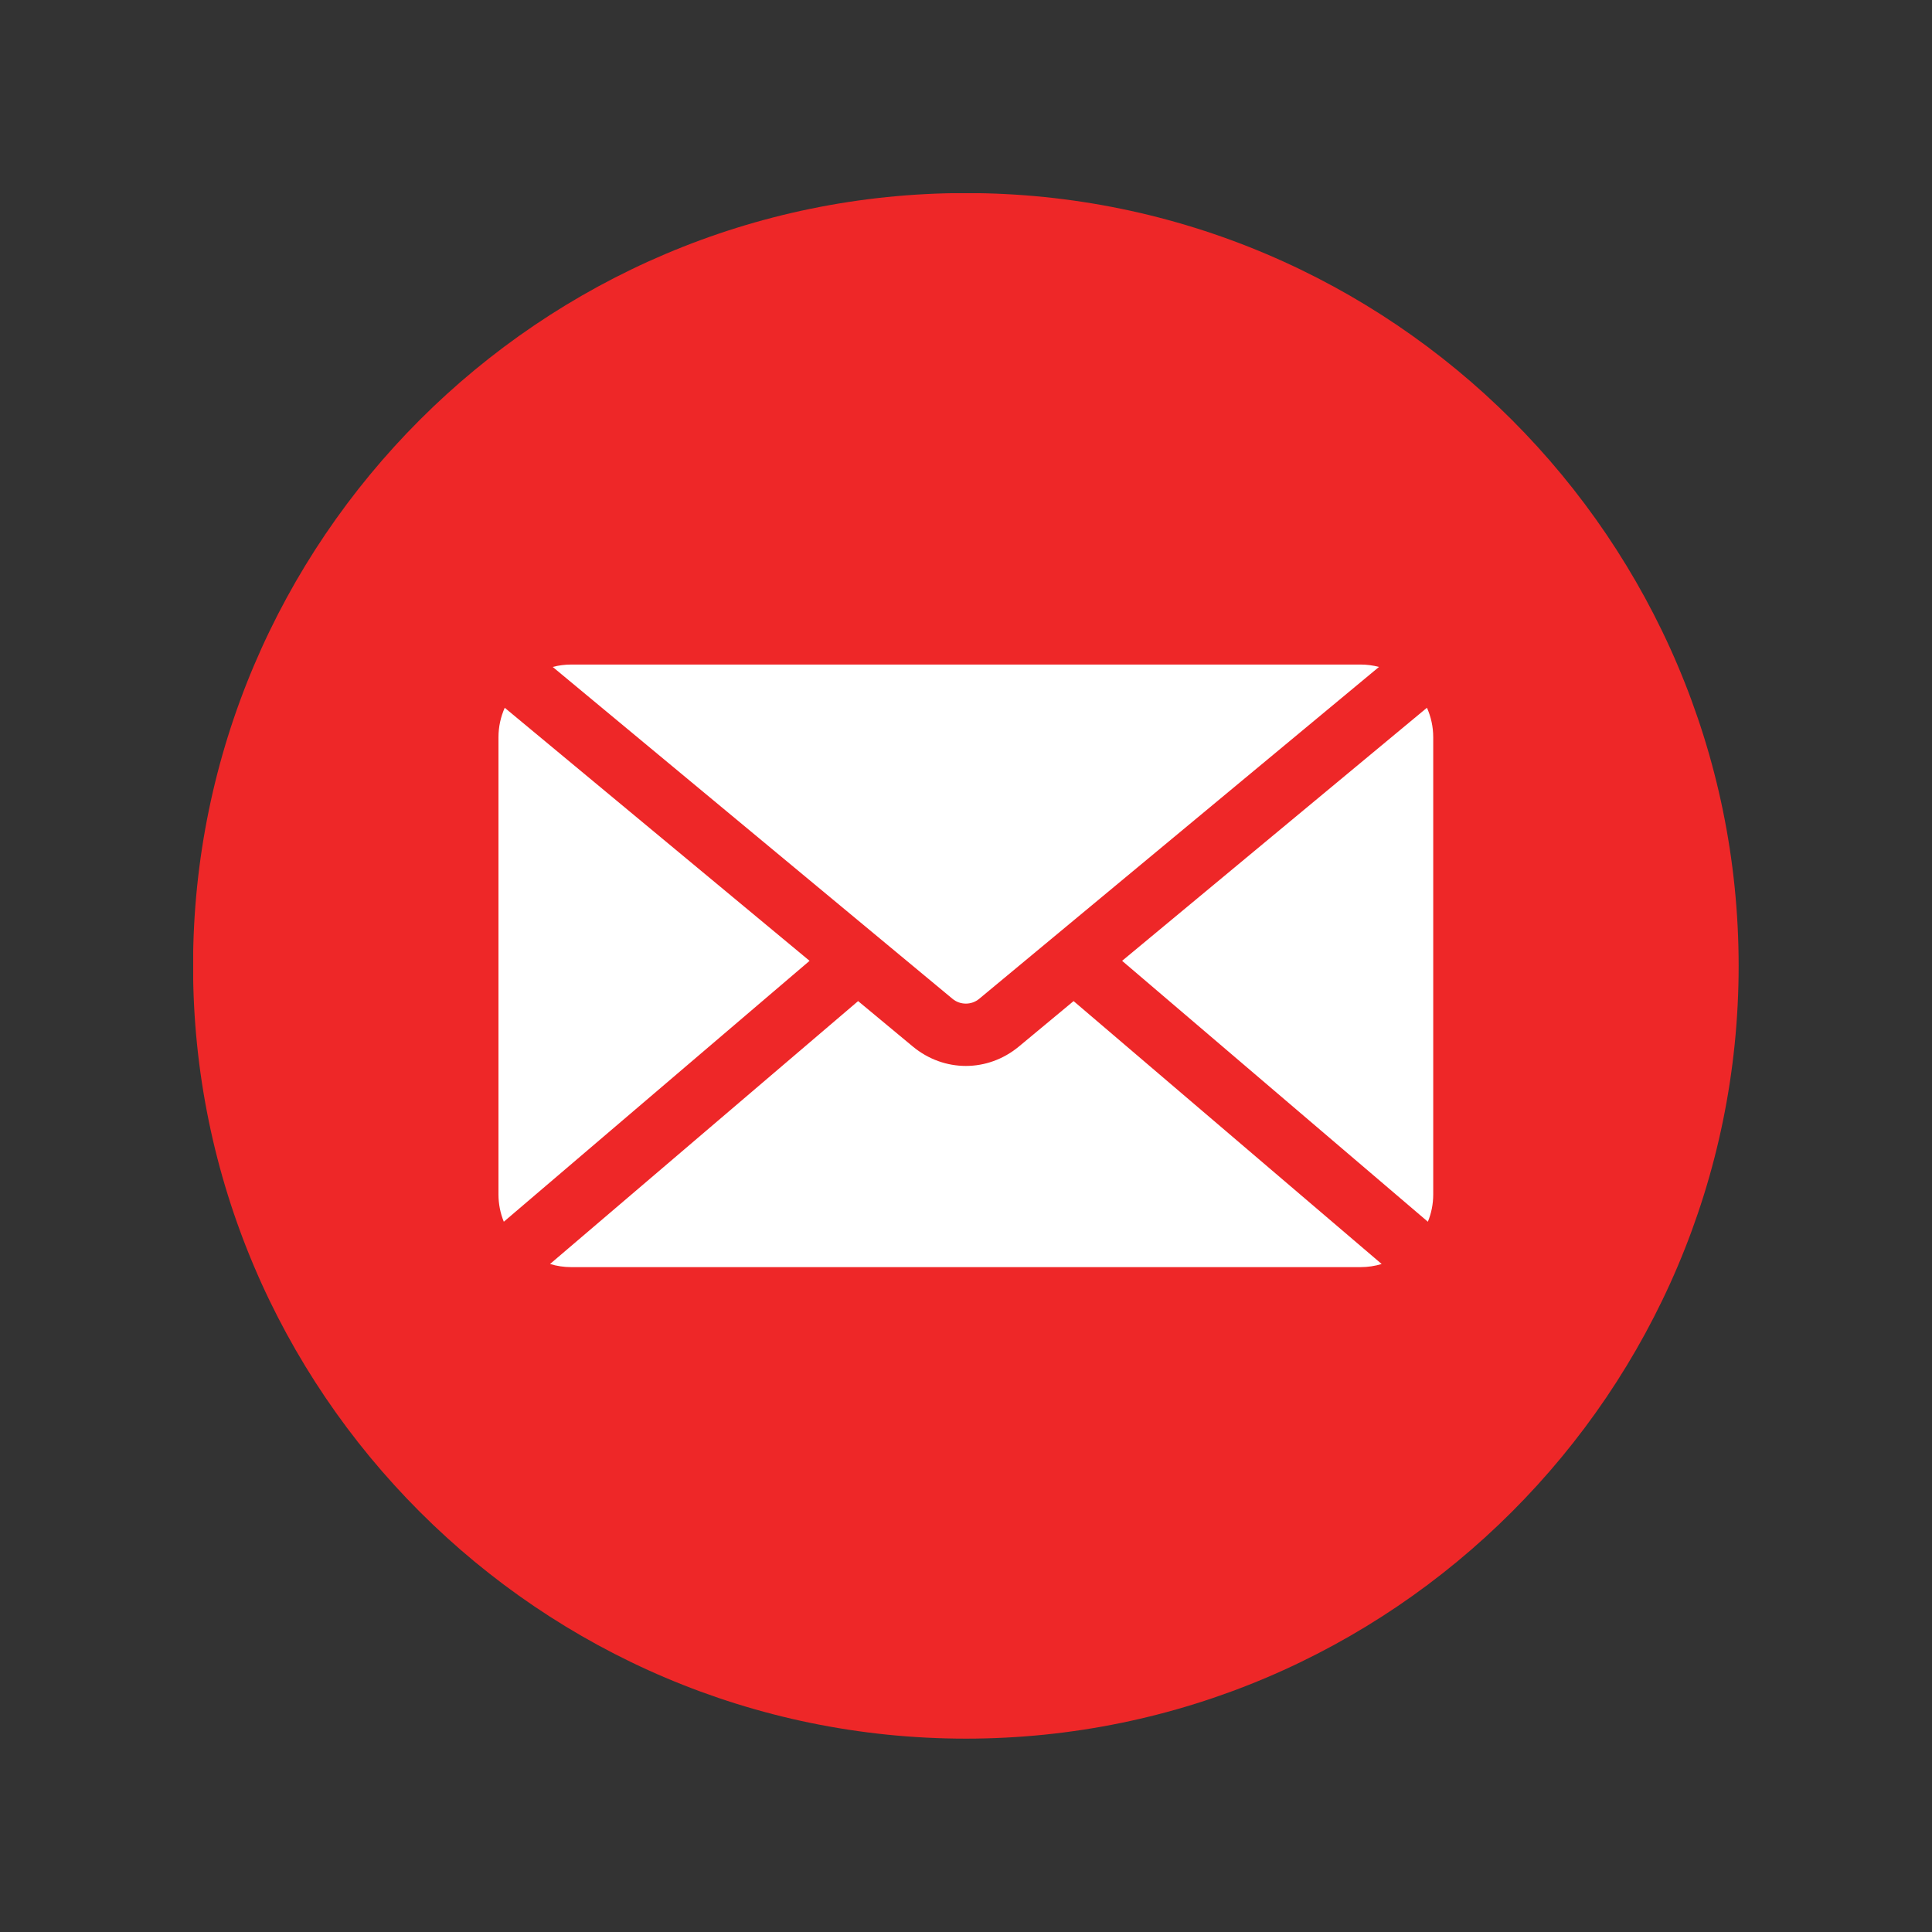 <svg xmlns="http://www.w3.org/2000/svg" xmlns:xlink="http://www.w3.org/1999/xlink" width="500" zoomAndPan="magnify" viewBox="0 0 375 375" height="500" preserveAspectRatio="xMidYMid meet"><rect x="0" y="0" width="375" height="375" fill="#333333" stroke="none"/><defs><clipPath id="7f05c53c7d"><path d="M 75 109.527 L 302 109.527 L 302 282.621 L 75 282.621 Z M 75 109.527 "></path></clipPath><clipPath id="715ba00e1a"><path d="M 92.25 109.527 L 284.578 109.527 C 289.152 109.527 293.543 111.344 296.777 114.578 C 300.012 117.816 301.828 122.203 301.828 126.777 L 301.828 265.371 C 301.828 269.945 300.012 274.336 296.777 277.57 C 293.543 280.805 289.152 282.621 284.578 282.621 L 92.25 282.621 C 87.676 282.621 83.289 280.805 80.051 277.57 C 76.816 274.336 75 269.945 75 265.371 L 75 126.777 C 75 122.203 76.816 117.816 80.051 114.578 C 83.289 111.344 87.676 109.527 92.25 109.527 Z M 92.25 109.527 "></path></clipPath><clipPath id="911bf5da7d"><path d="M 0 0.527 L 226.922 0.527 L 226.922 173.621 L 0 173.621 Z M 0 0.527 "></path></clipPath><clipPath id="5375c3fe25"><path d="M 17.25 0.527 L 209.578 0.527 C 214.152 0.527 218.543 2.344 221.777 5.578 C 225.012 8.816 226.828 13.203 226.828 17.777 L 226.828 156.371 C 226.828 160.945 225.012 165.336 221.777 168.57 C 218.543 171.805 214.152 173.621 209.578 173.621 L 17.25 173.621 C 12.676 173.621 8.289 171.805 5.051 168.57 C 1.816 165.336 0 160.945 0 156.371 L 0 17.777 C 0 13.203 1.816 8.816 5.051 5.578 C 8.289 2.344 12.676 0.527 17.25 0.527 Z M 17.25 0.527 "></path></clipPath><clipPath id="d7371c56ec"><rect x="0" width="227" y="0" height="174"></rect></clipPath><clipPath id="4fa9fb8c26"><path d="M 37.5 37.5 L 337.5 37.5 L 337.5 337.5 L 37.5 337.5 Z M 37.5 37.5 "></path></clipPath></defs><g id="762b72fa94"><g clip-rule="nonzero" clip-path="url(#7f05c53c7d)"><g clip-rule="nonzero" clip-path="url(#715ba00e1a)"><g transform="matrix(1,0,0,1,75,109)"><g clip-path="url(#d7371c56ec)"><g clip-rule="nonzero" clip-path="url(#911bf5da7d)"><g clip-rule="nonzero" clip-path="url(#5375c3fe25)"><path style=" stroke:none;fill-rule:nonzero;fill:#ffffff;fill-opacity:1;" d="M 0 0.527 L 226.512 0.527 L 226.512 173.621 L 0 173.621 Z M 0 0.527 "></path></g></g></g></g></g></g><g clip-rule="nonzero" clip-path="url(#4fa9fb8c26)"><path style=" stroke:none;fill-rule:evenodd;fill:#ee2728;fill-opacity:1;" d="M 187.469 37.473 C 104.855 37.473 37.473 104.855 37.473 187.469 C 37.473 270.086 104.855 337.469 187.469 337.469 C 270.086 337.469 337.469 270.086 337.469 187.469 C 337.469 104.855 270.086 37.473 187.469 37.473 Z M 110.867 128.988 L 264.074 128.988 C 265.312 128.988 266.516 129.148 267.66 129.453 L 190.059 193.871 C 189.312 194.492 188.398 194.801 187.473 194.801 C 186.547 194.801 185.629 194.492 184.883 193.871 L 107.281 129.453 C 108.426 129.148 109.629 128.988 110.867 128.988 Z M 96.754 231.84 L 96.754 143.102 C 96.754 141.062 97.191 139.129 97.969 137.379 L 157.137 186.496 L 97.789 237.137 C 97.121 235.5 96.754 233.711 96.754 231.84 Z M 264.074 245.949 L 110.867 245.949 C 109.438 245.949 108.062 245.734 106.762 245.34 L 166.559 194.312 L 177.18 203.133 C 180.207 205.641 183.844 206.898 187.473 206.898 C 191.098 206.898 194.738 205.641 197.762 203.133 L 208.383 194.312 L 268.18 245.34 C 266.875 245.738 265.504 245.949 264.074 245.949 Z M 278.188 231.84 C 278.188 233.711 277.82 235.5 277.148 237.137 L 217.801 186.496 L 276.969 137.375 C 277.75 139.129 278.188 141.062 278.188 143.102 Z M 278.188 231.84 "></path></g></g></svg>